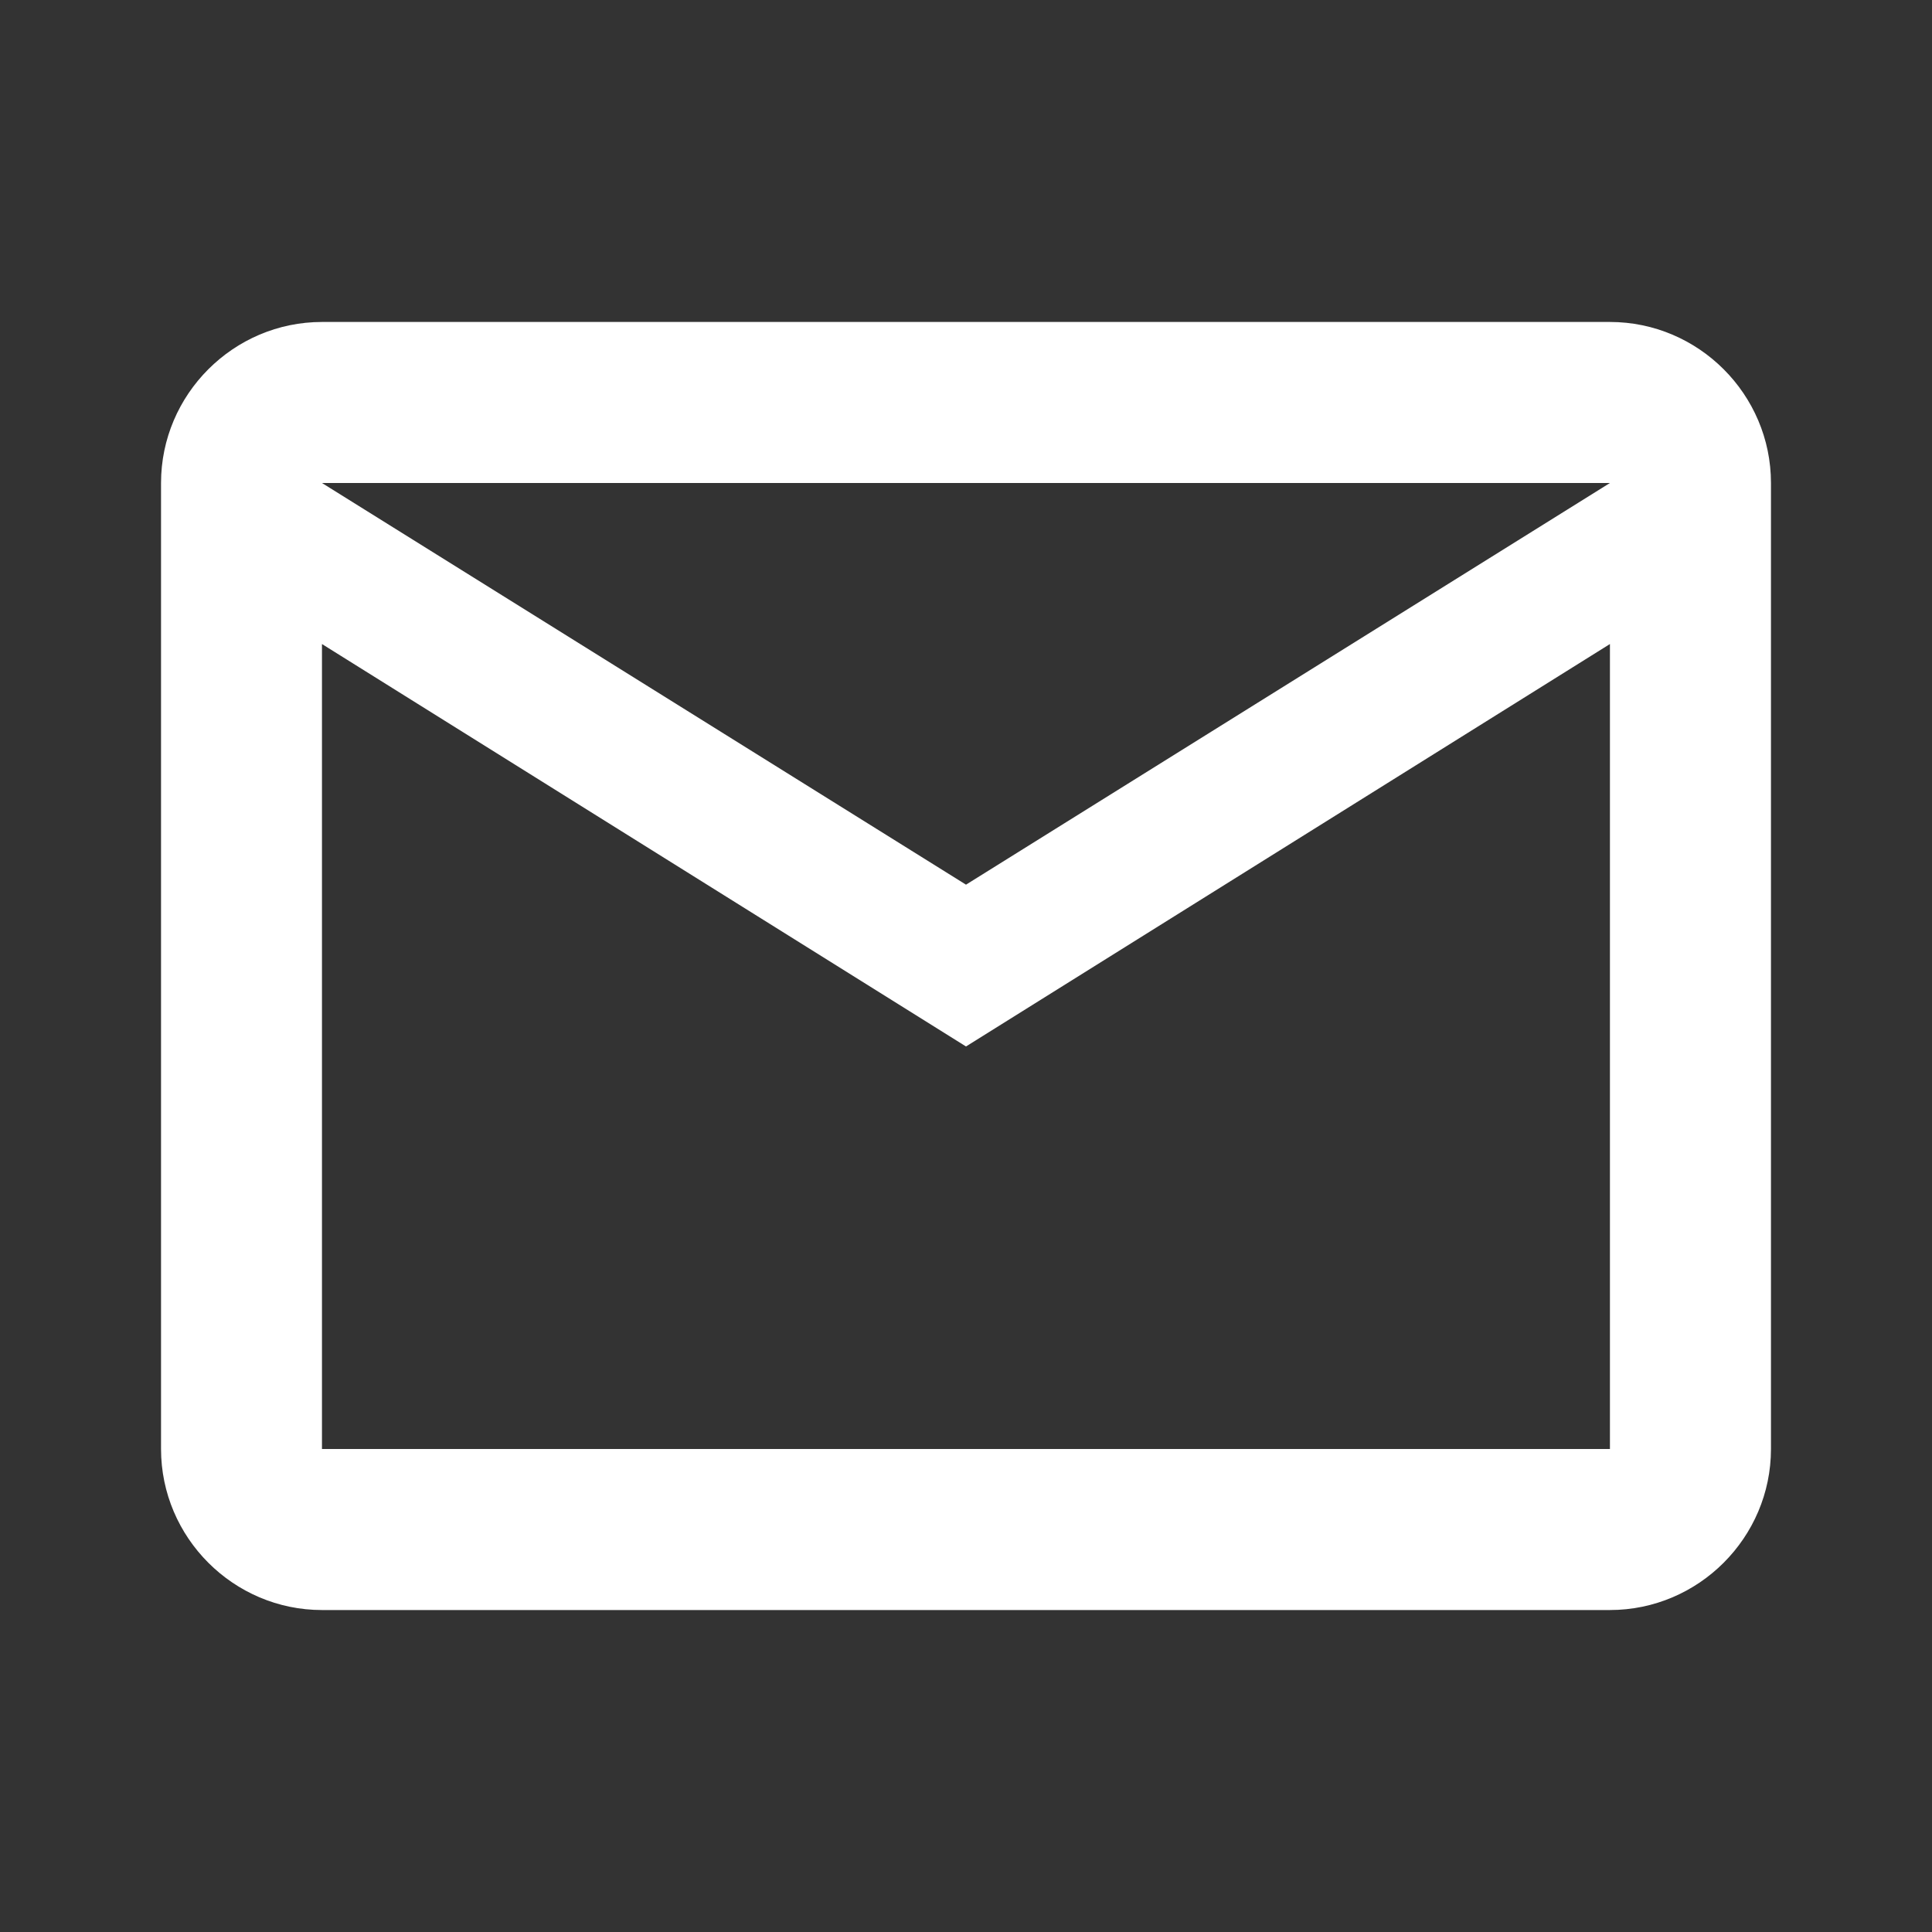 <svg width="20" height="20" viewBox="0 0 20 20" fill="none" xmlns="http://www.w3.org/2000/svg">
<rect x="0" y="0" width="20" height="20" fill="#333333" stroke="none"/>
<g clip-path="url(#clip0_1305_6050)">
<path d="M18.333 5C18.333 4.083 17.583 3.333 16.666 3.333H3.333C2.417 3.333 1.667 4.083 1.667 5V15C1.667 15.917 2.417 16.667 3.333 16.667H16.666C17.583 16.667 18.333 15.917 18.333 15V5ZM16.666 5L10 9.158L3.333 5H16.666ZM16.666 15H3.333V6.667L10 10.833L16.666 6.667V15Z" fill="white"/>
</g>
<defs>
<clipPath id="clip0_1305_6050">
<rect width="20" height="20" fill="white"/>
</clipPath>
</defs>
</svg>
